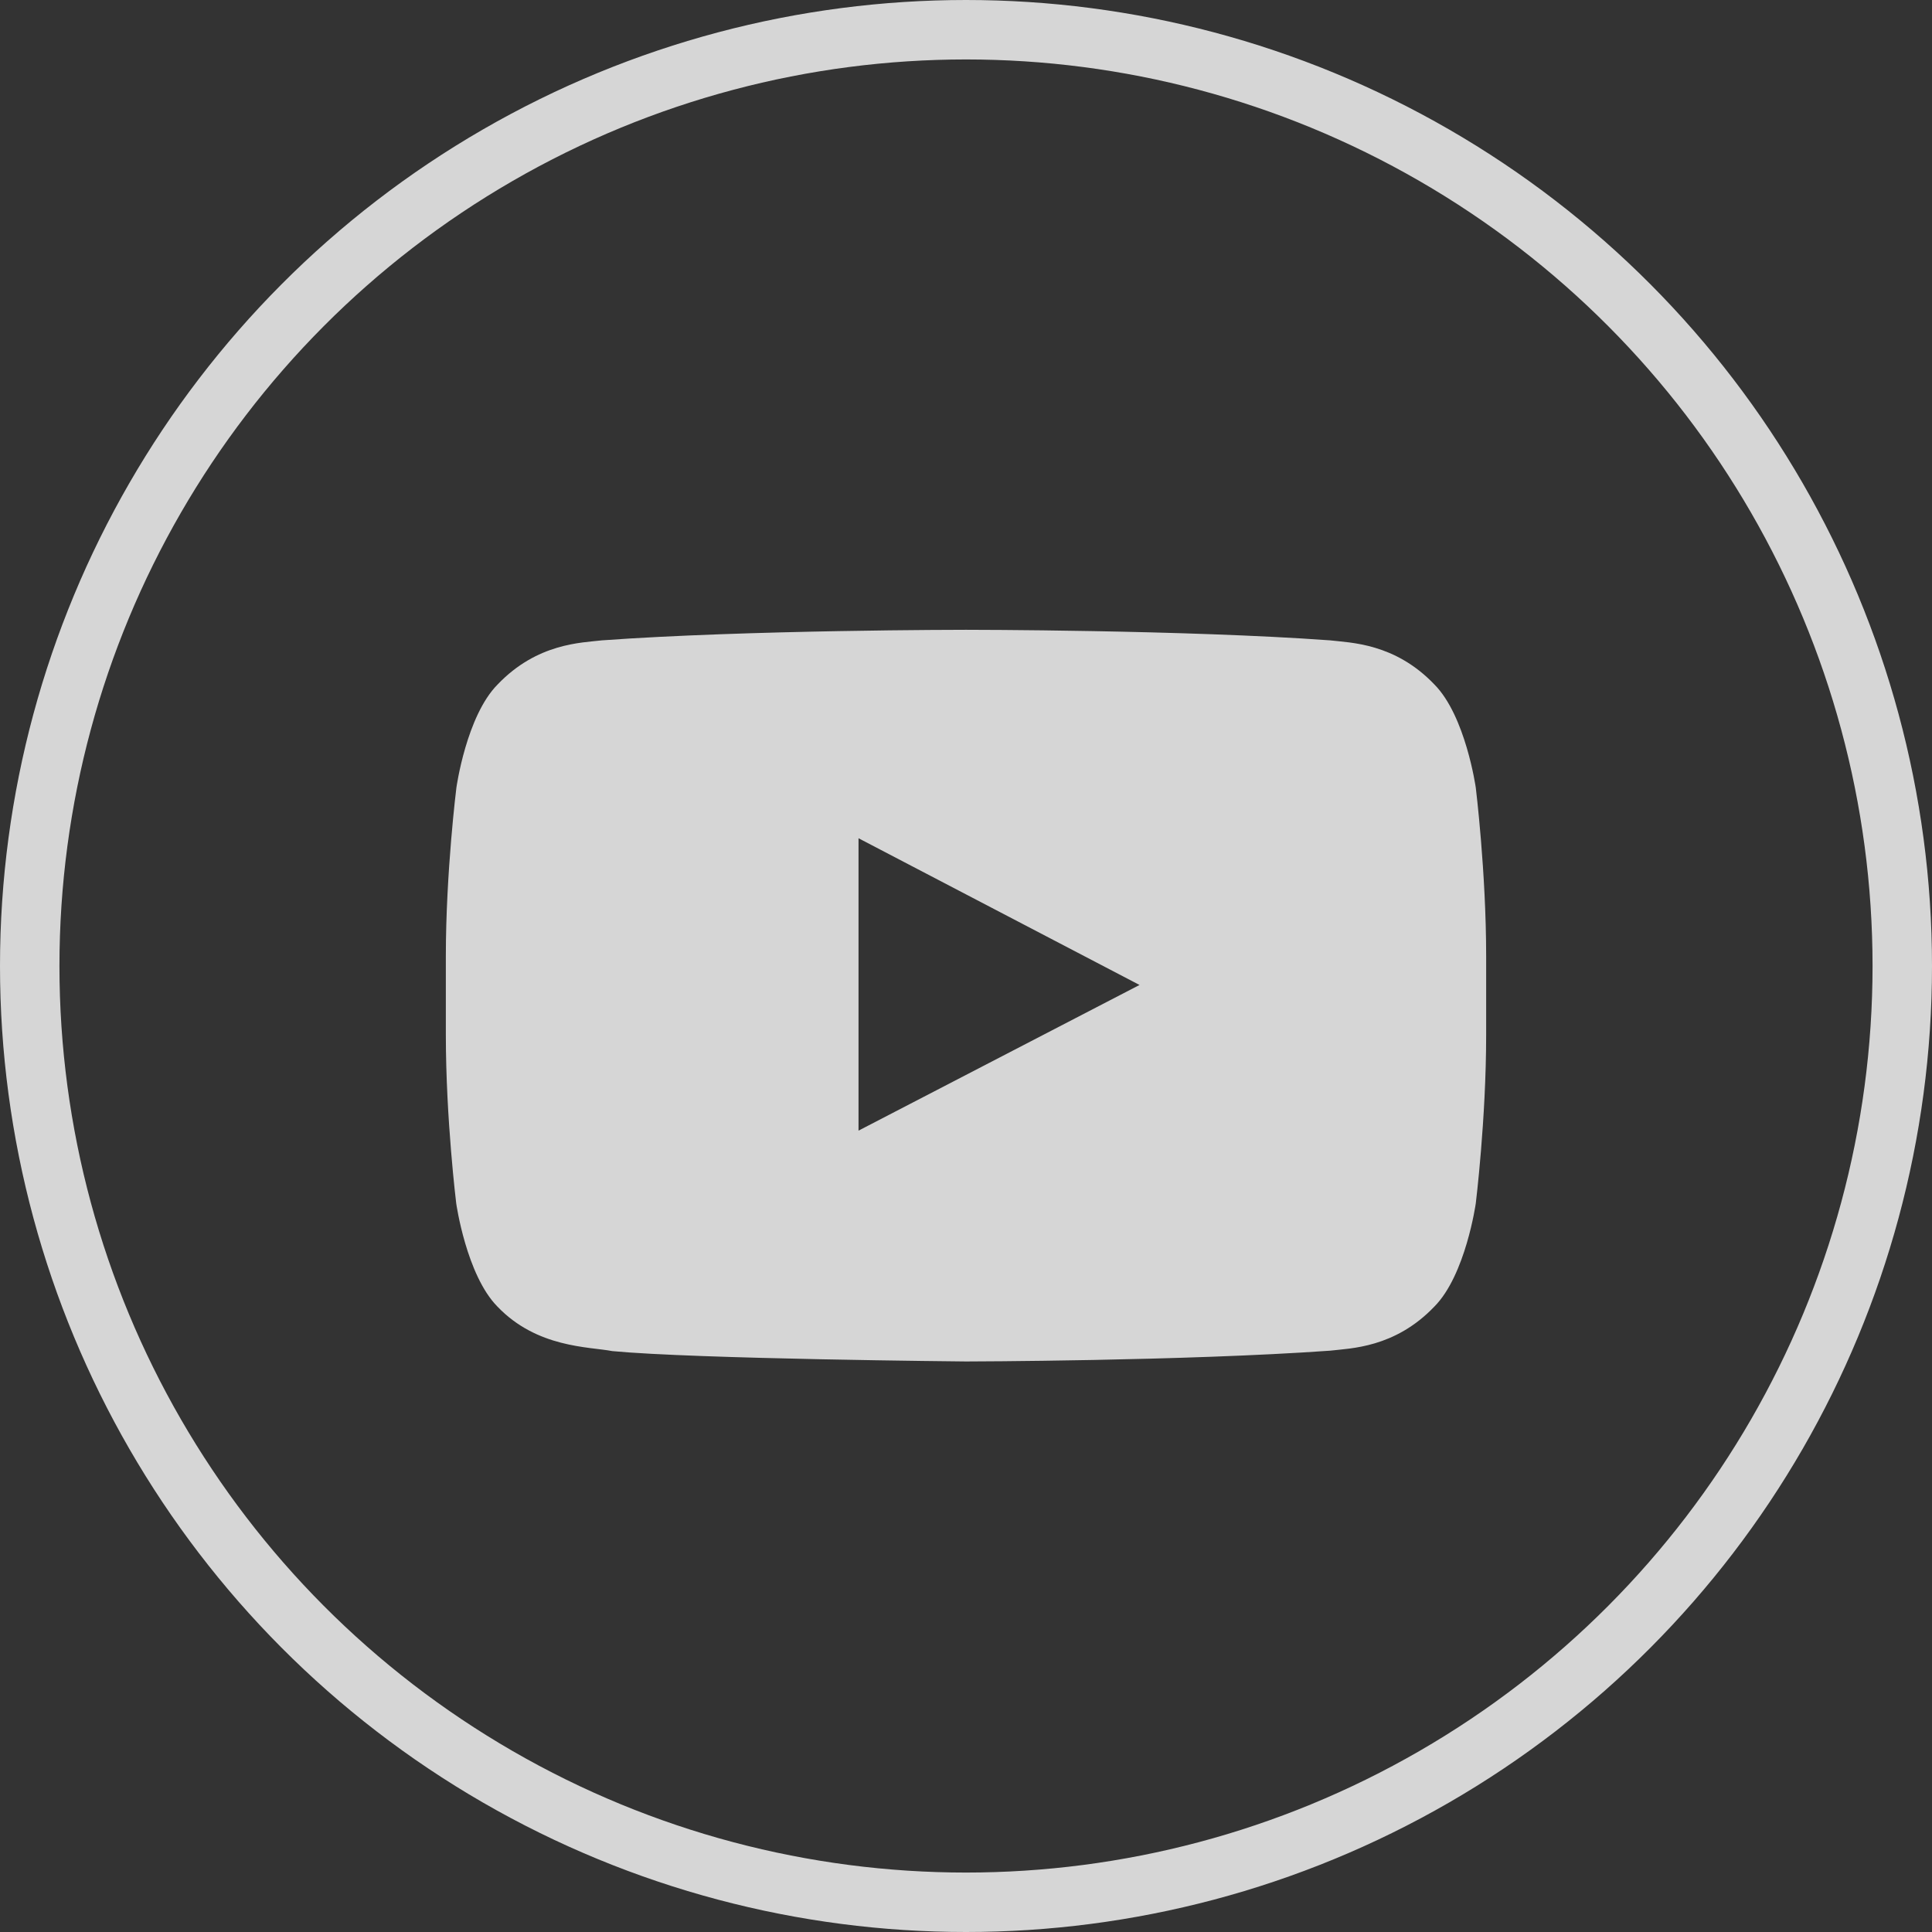 <svg width="65" height="65" viewBox="0 0 65 65" fill="none" xmlns="http://www.w3.org/2000/svg">
<rect x="0" y="0" width="65" height="65" fill="#333333" stroke="none"/>
<path d="M49.651 26.5C49.651 26.5 49.31 24.087 48.257 23.027C46.924 21.633 45.434 21.626 44.75 21.544C39.855 21.189 32.507 21.189 32.507 21.189H32.493C32.493 21.189 25.145 21.189 20.25 21.544C19.566 21.626 18.076 21.633 16.743 23.027C15.69 24.087 15.355 26.5 15.355 26.5C15.355 26.5 15 29.337 15 32.167V34.819C15 37.649 15.349 40.486 15.349 40.486C15.349 40.486 15.69 42.899 16.736 43.959C18.069 45.353 19.819 45.306 20.599 45.456C23.401 45.723 32.5 45.805 32.5 45.805C32.5 45.805 39.855 45.791 44.75 45.442C45.434 45.36 46.924 45.353 48.257 43.959C49.31 42.899 49.651 40.486 49.651 40.486C49.651 40.486 50 37.656 50 34.819V32.167C50 29.337 49.651 26.5 49.651 26.5ZM28.884 38.039V28.202L38.338 33.138L28.884 38.039Z" fill="white" fill-opacity="0.8"/>
<circle cx="32.5" cy="32.5" r="31.5" stroke="white" stroke-opacity="0.8" stroke-width="2"/>
</svg>
